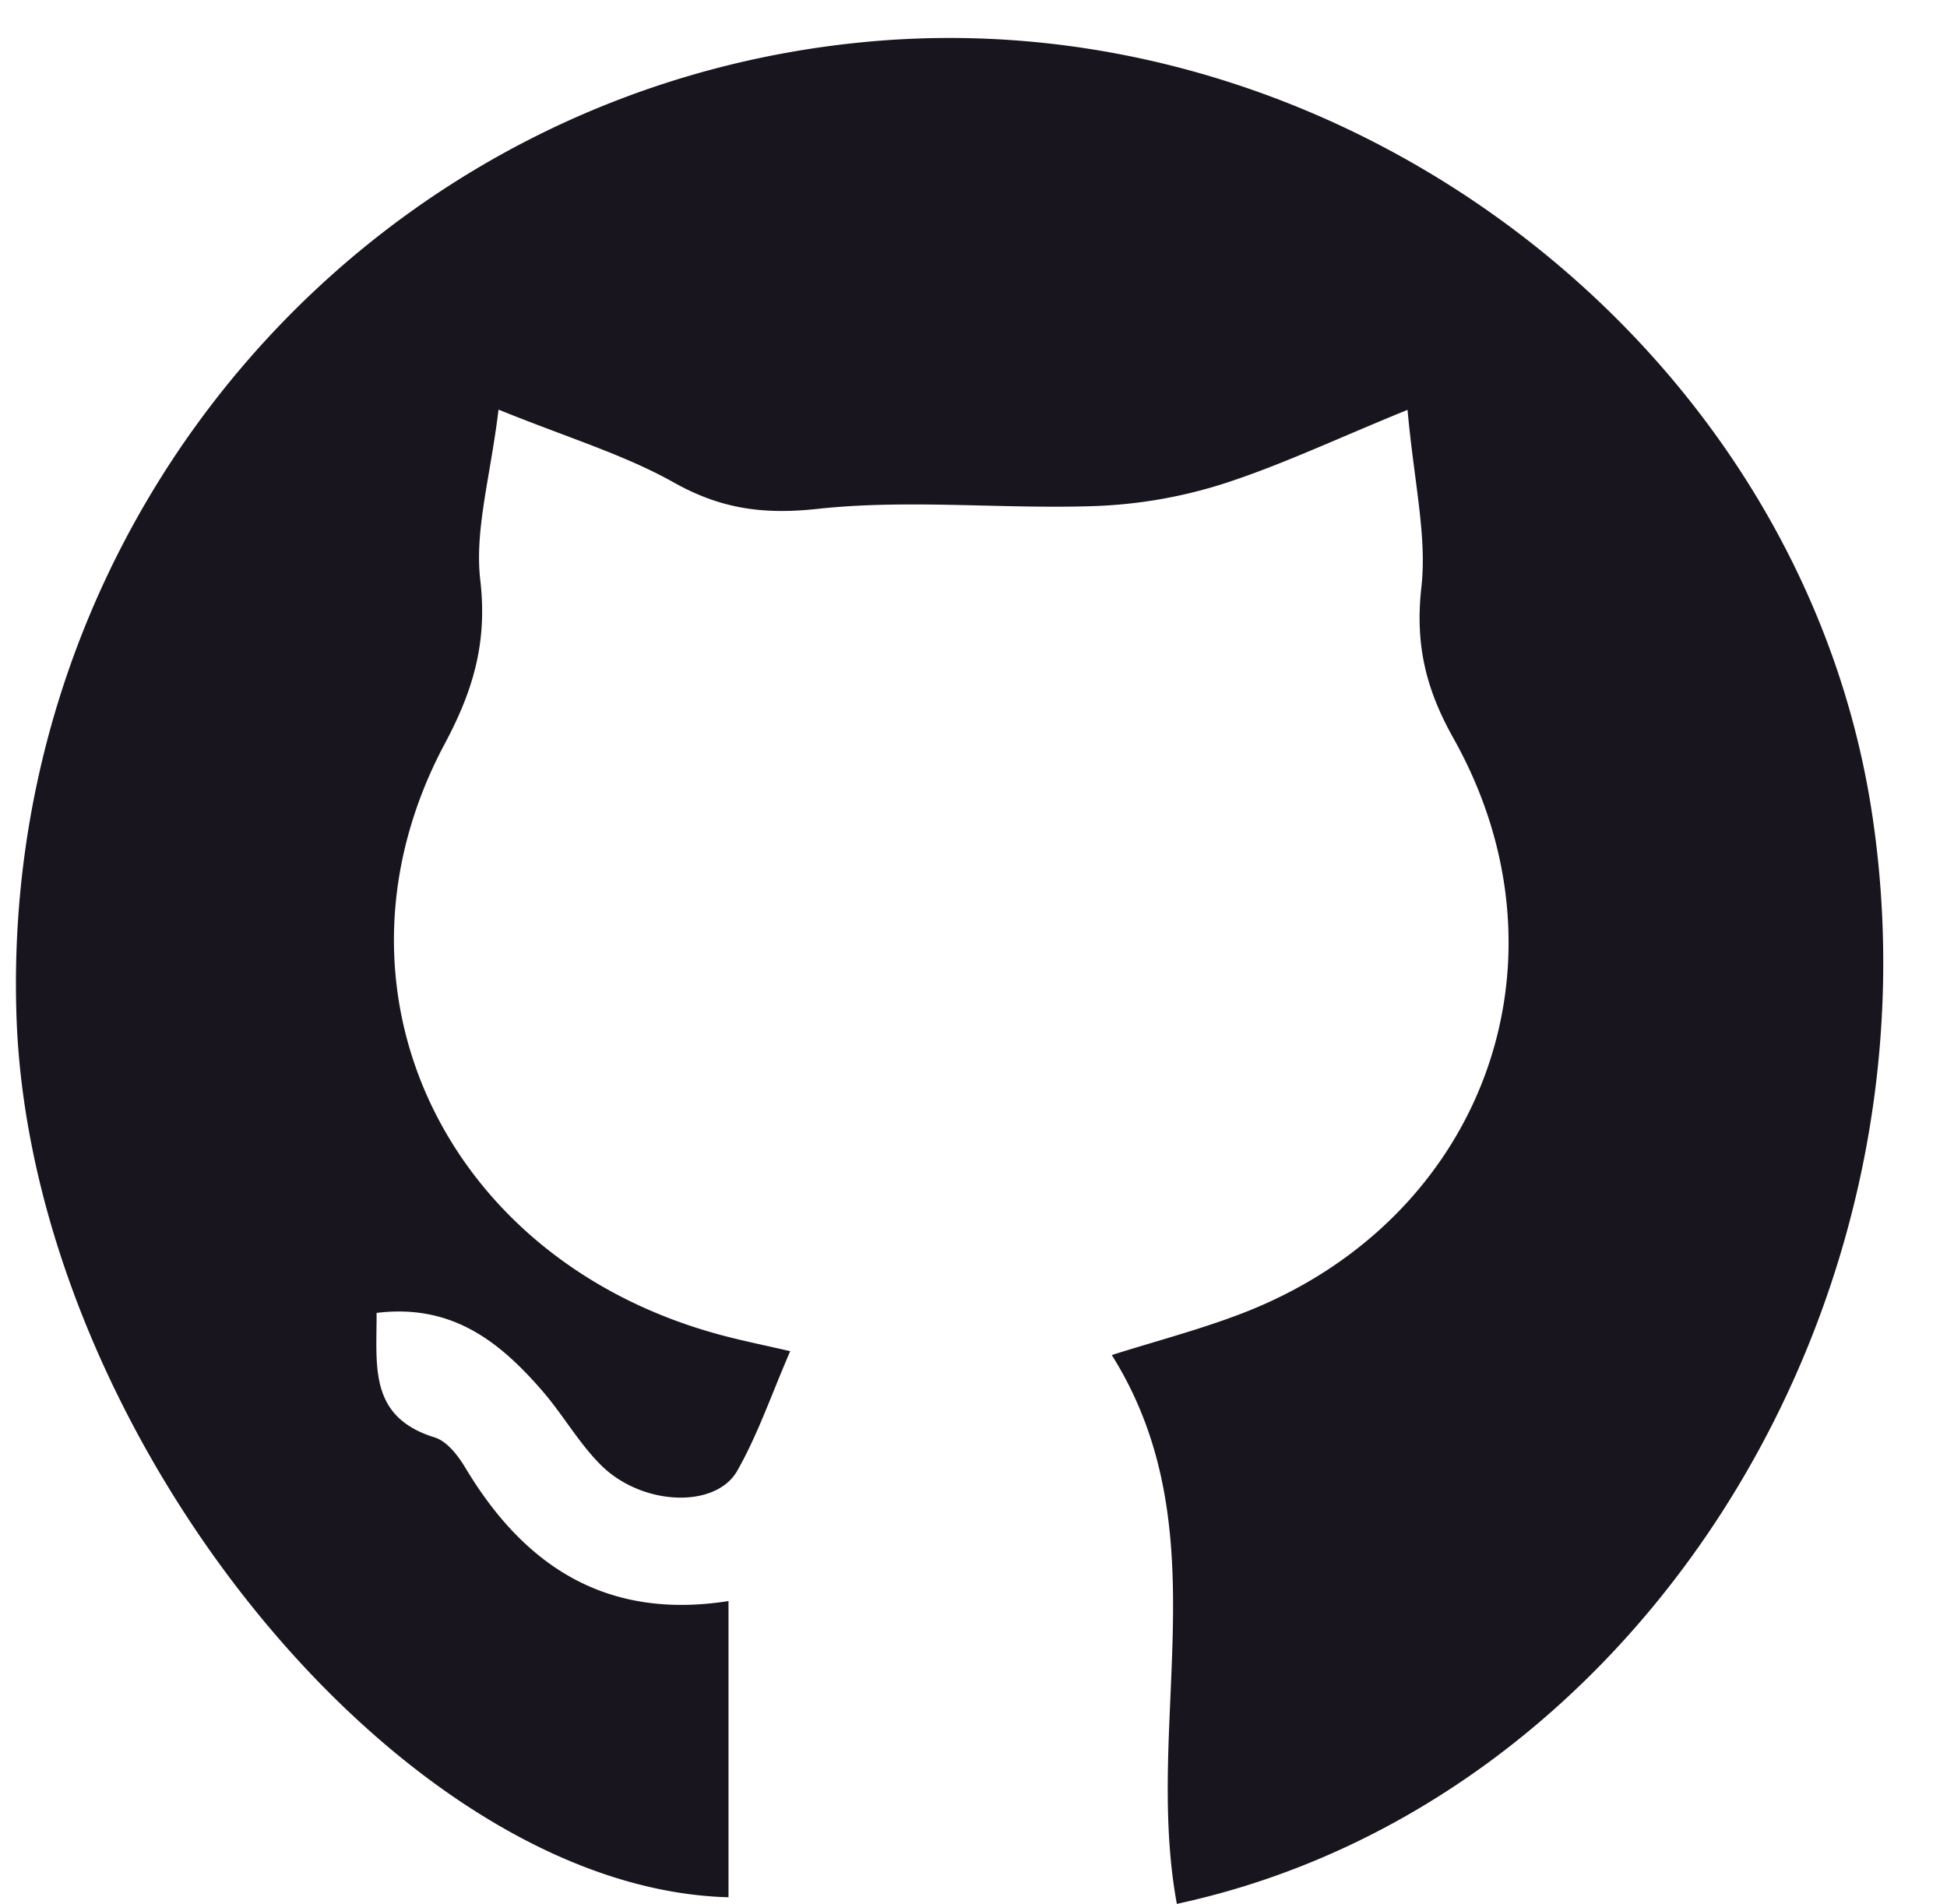 <?xml version="1.0" encoding="UTF-8" standalone="no"?><svg xmlns="http://www.w3.org/2000/svg" xmlns:xlink="http://www.w3.org/1999/xlink" data-name="Layer 1" fill="#18151e" height="1374" preserveAspectRatio="xMidYMid meet" version="1" viewBox="314.9 299.2 1404.7 1374.2" width="1405" zoomAndPan="magnify"><g id="change1_1"><path d="M1164.005,1673.394c-24.151-131.872,32.179-270.028-46.959-396.135,31.634-10.019,63.5-18.328,94.047-30.083,173.553-66.793,243.182-253.783,152.444-415.285-20.05-35.686-27.617-68.039-23.048-108.792,4.139-36.922-5.225-75.357-9.985-128.069-52.153,21.252-92.241,40.357-134.157,53.73a346.748,346.748,0,0,1-93.183,15.767c-66.17,2.125-133.05-5.12-198.5,1.983-39.245,4.26-69.9-.051-103.782-19.088-35.807-20.121-76.155-32.16-126.429-52.563-5.927,48.932-17.367,86.939-13.17,123.133,5.147,44.379-4.791,79.016-25.61,117.99-94.219,176.387.187,374.222,200.6,427.171,15.017,3.968,30.265,7.062,48.686,11.32-13.319,30.7-23.242,59.9-38.175,86.26-15.6,27.538-68.571,25.424-98.17-3.795-16.09-15.883-27.493-36.4-42.4-53.62-30.517-35.262-65-63.237-119.778-56.476.219,38.075-6.063,75.069,41.946,89.883,8.866,2.736,16.891,13.137,22.136,21.9,42.468,70.939,101.634,110.064,189.906,96.2v213.8C602.782,1662.4,336.1,1332.21,326.514,1031.775c-11.606-363.81,259.223-671.724,618.138-702.782,344.517-29.813,671.214,223.28,721.315,558.8C1719.618,1247.1,1493.484,1602.51,1164.005,1673.394Z"/></g></svg>